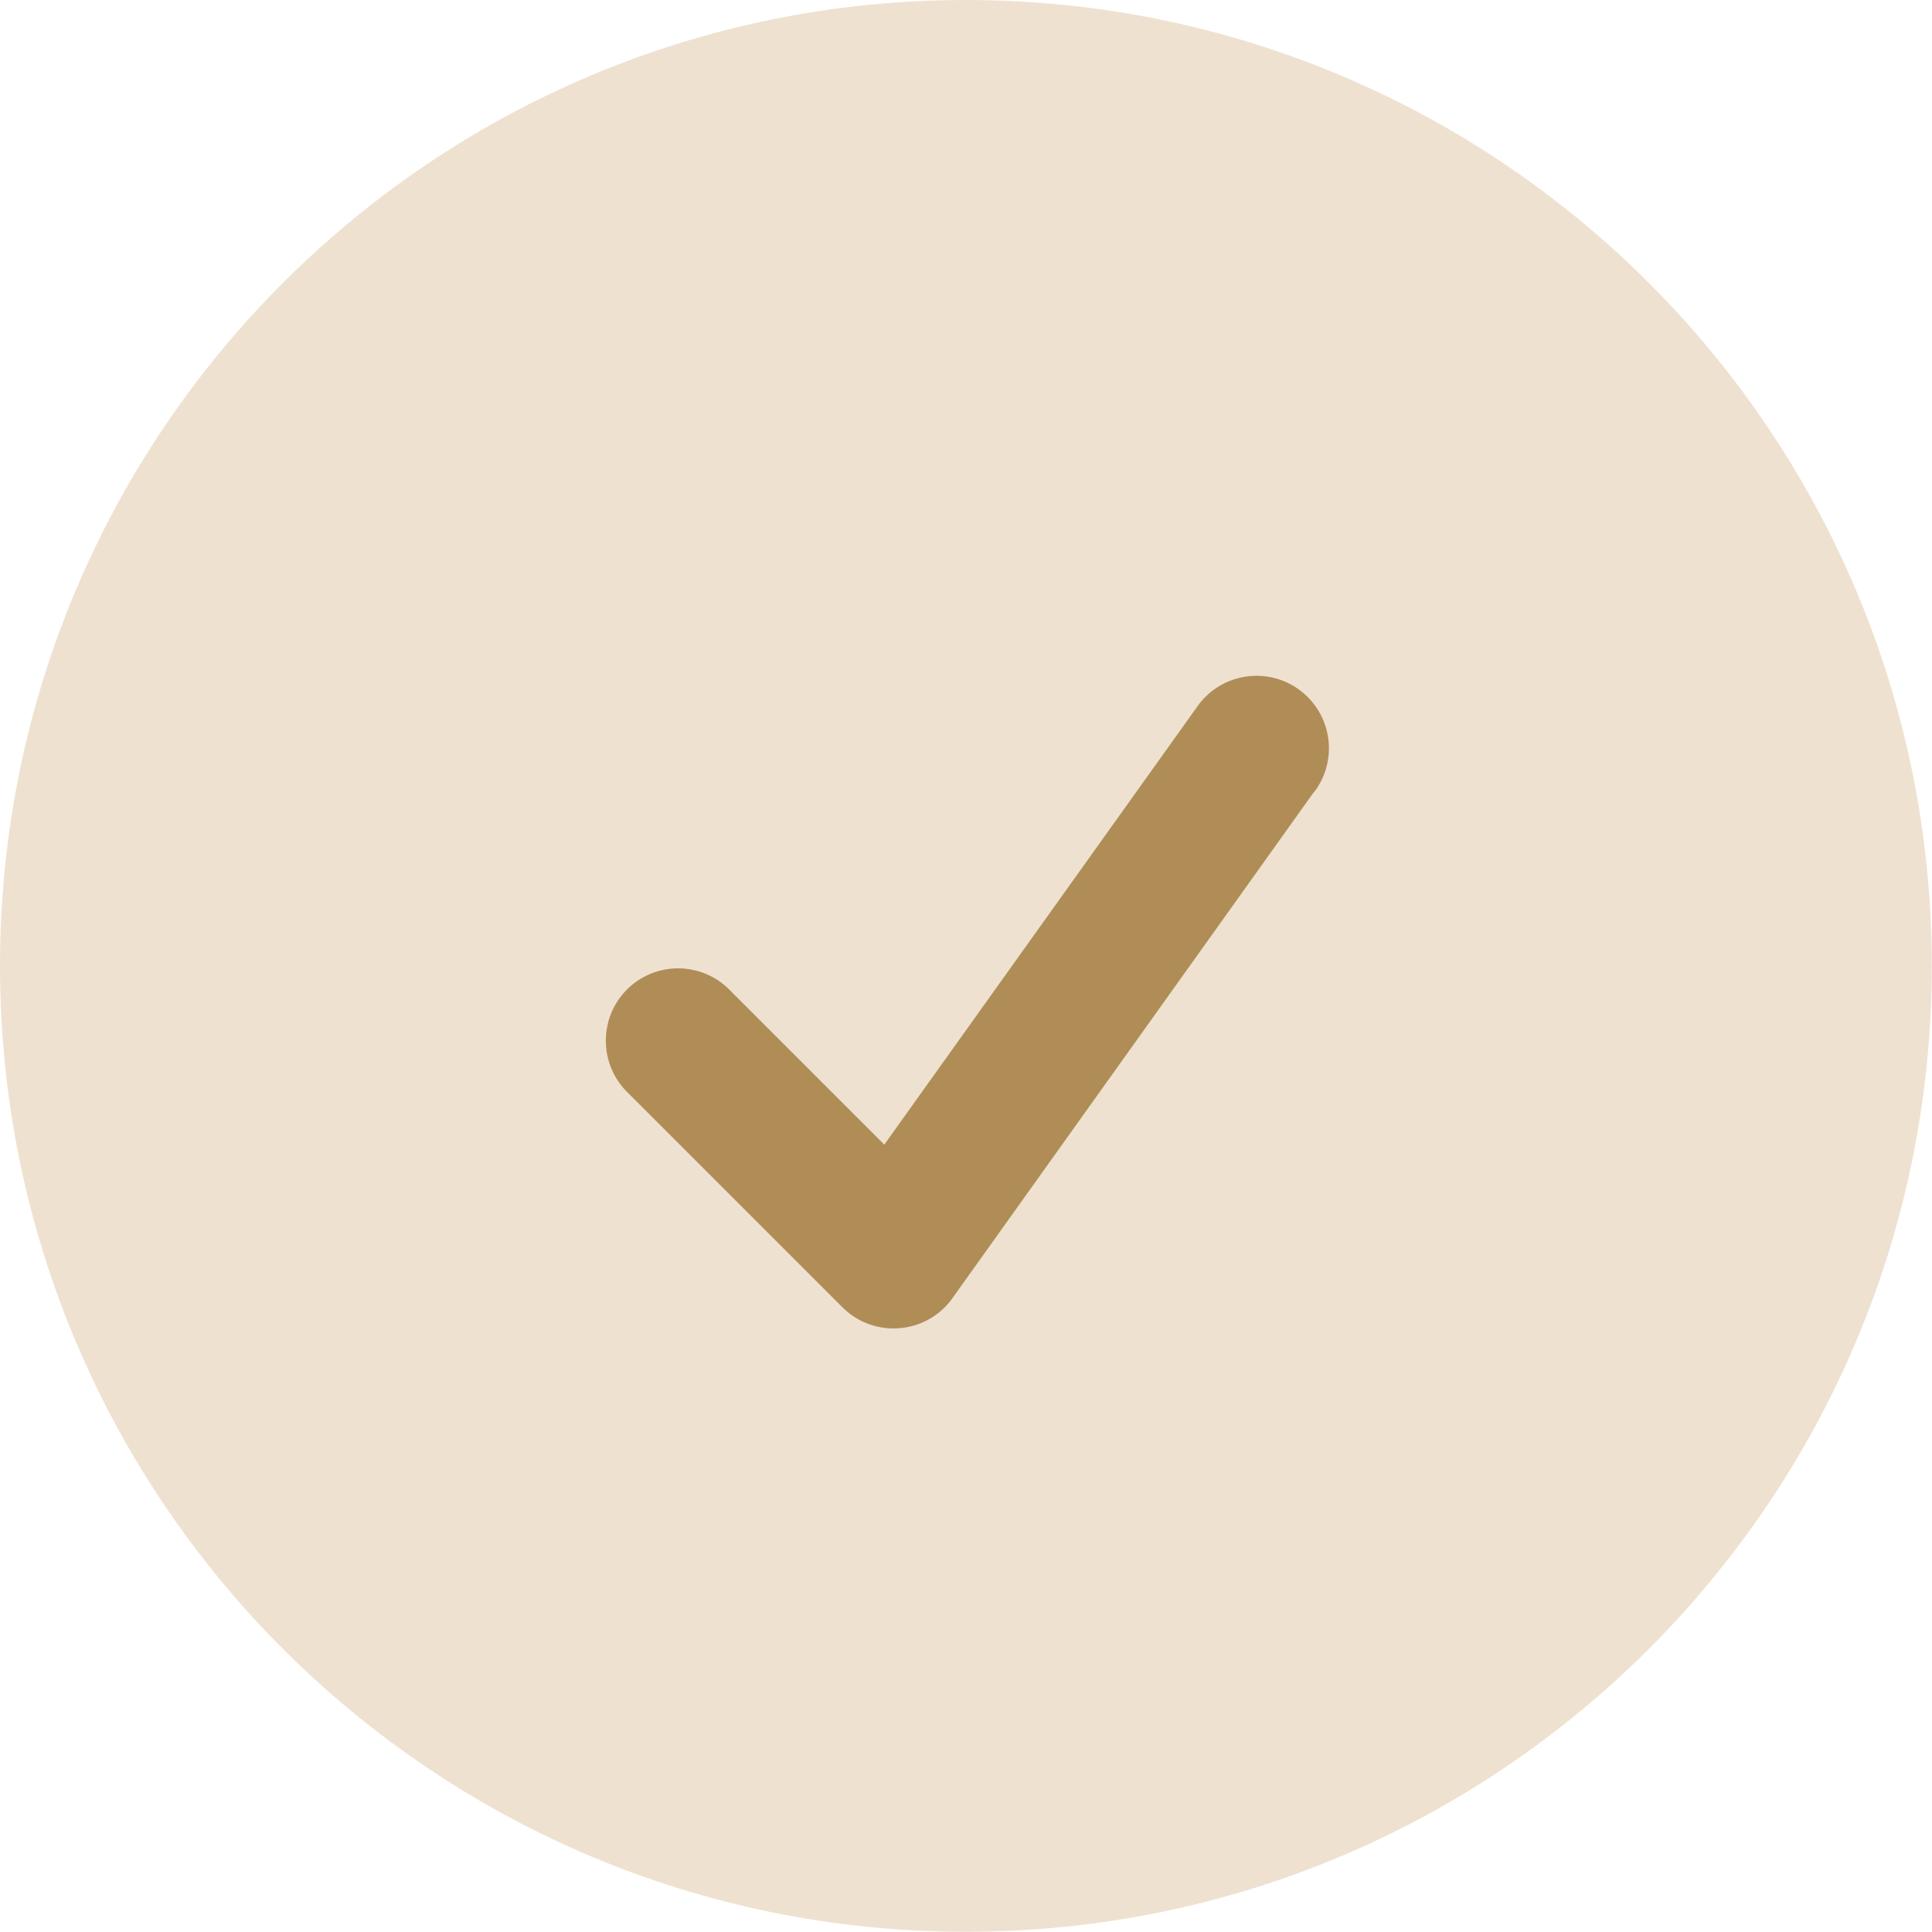<?xml version="1.0" encoding="UTF-8"?>
<svg id="Layer_1" xmlns="http://www.w3.org/2000/svg" version="1.1" viewBox="0 0 93.51 93.51">
  <!-- Generator: Adobe Illustrator 29.1.0, SVG Export Plug-In . SVG Version: 2.1.0 Build 142)  -->
  <defs>
    <style>
      .st0 {
        fill: #efe1d0;
      }

      .st0, .st1 {
        fill-rule: evenodd;
      }

      .st1 {
        fill: #b08d57;
      }
    </style>
  </defs>
  <path class="st0" d="M0,46.75C0,20.93,20.93,0,46.75,0s46.75,20.93,46.75,46.75-20.93,46.75-46.75,46.75S0,72.57,0,46.75Z"/>
  <path class="st1" d="M63.62,38.32c1.16-1.55.85-3.74-.7-4.91-1.55-1.16-3.74-.85-4.91.7-.03.04-.06.09-.09.13l-15.12,21.16-7.59-7.59c-1.42-1.32-3.63-1.24-4.95.17-1.25,1.35-1.25,3.43,0,4.78l10.51,10.51c1.37,1.37,3.59,1.37,4.96,0,.14-.14.26-.28.37-.44,0,0,17.52-24.53,17.52-24.53Z"/>
</svg>